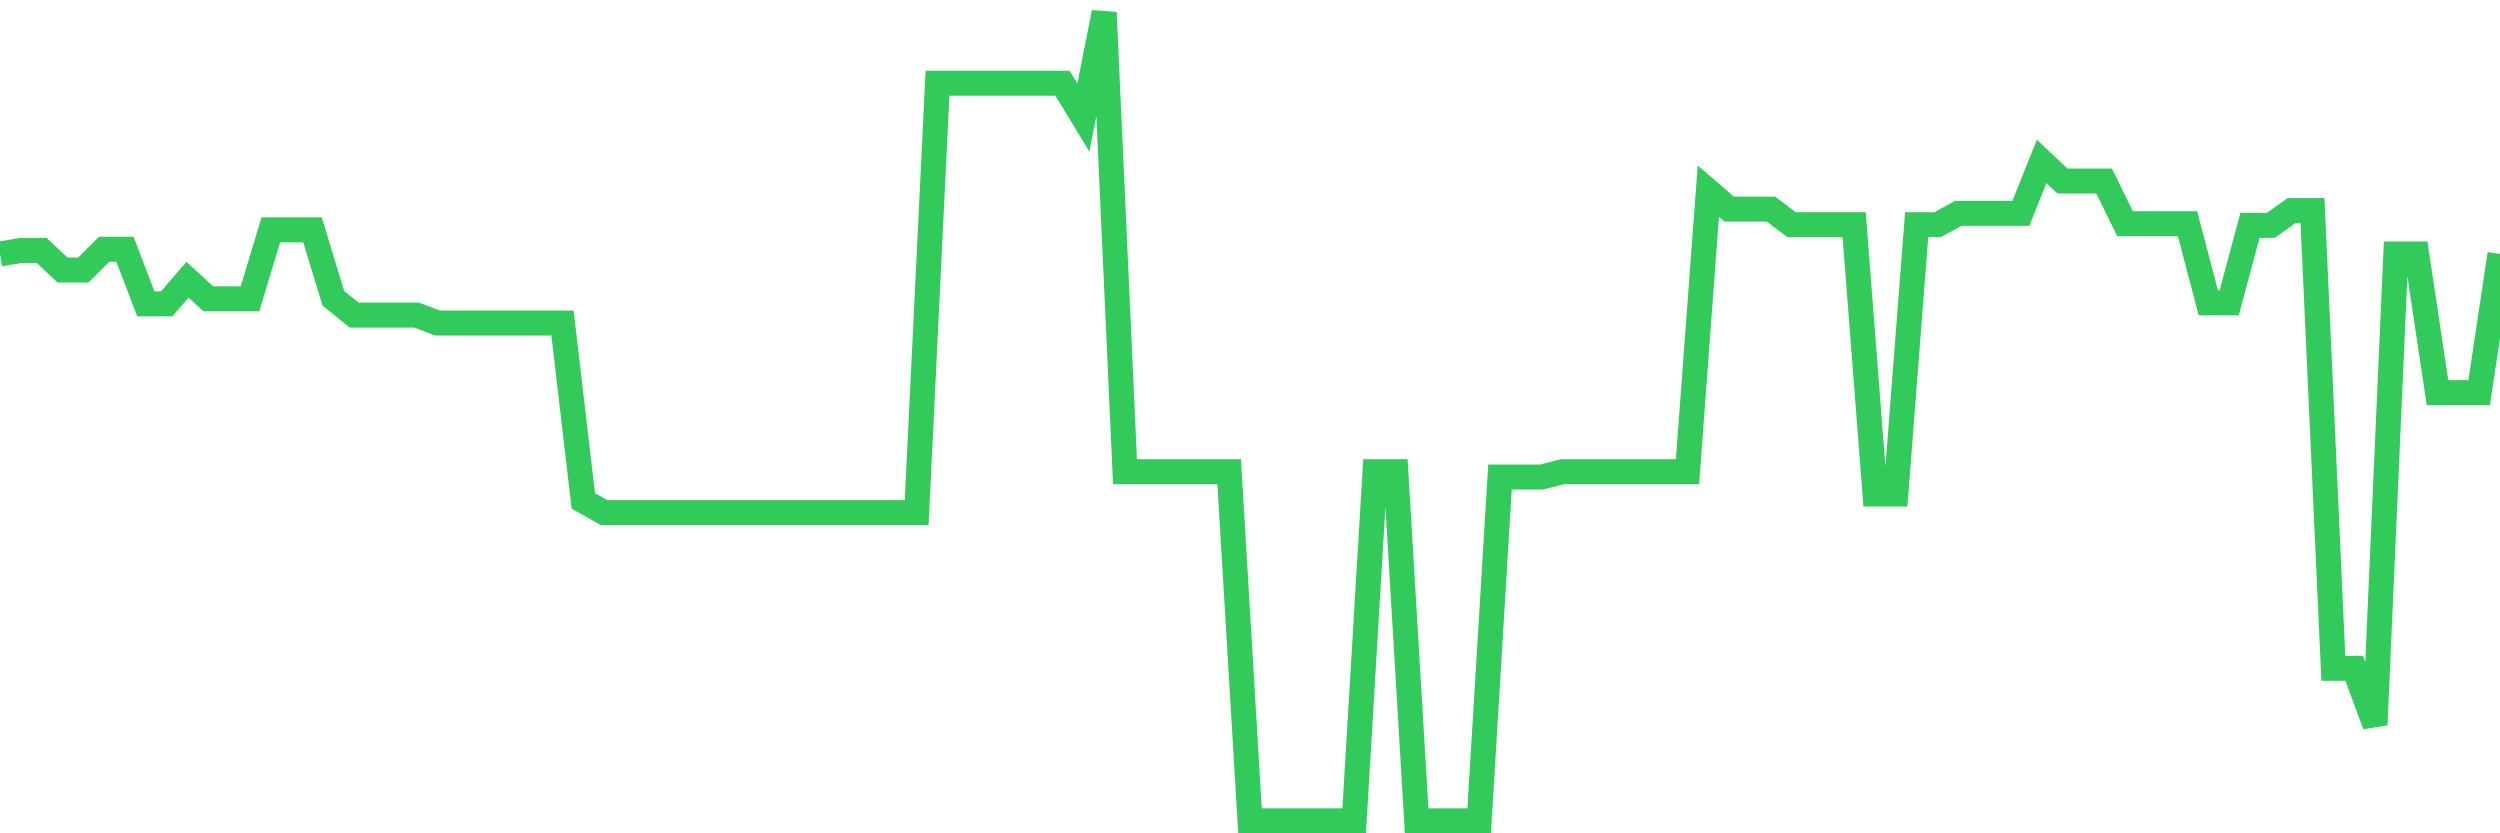 <svg
  xmlns="http://www.w3.org/2000/svg"
  xmlns:xlink="http://www.w3.org/1999/xlink"
  width="120"
  height="40"
  viewBox="0 0 120 40"
  preserveAspectRatio="none"
>
  <polyline
    points="0,12.19 1,12.022 2,12.022 3,12.961 4,12.961 5,11.964 6,11.964 7,14.585 8,14.585 9,13.428 10,14.344 11,14.344 12,14.344 13,11.031 14,11.031 15,11.031 16,14.316 17,15.126 18,15.126 19,15.126 20,15.126 21,15.507 22,15.507 23,15.507 24,15.507 25,15.507 26,15.507 27,15.507 28,24.044 29,24.605 30,24.605 31,24.605 32,24.605 33,24.605 34,24.605 35,24.605 36,24.605 37,24.605 38,24.605 39,24.605 40,24.605 41,24.605 42,24.605 43,24.605 44,24.605 45,3.995 46,3.995 47,3.995 48,3.995 49,3.995 50,3.995 51,3.995 52,5.643 53,0.6 54,22.641 55,22.641 56,22.641 57,22.641 58,22.641 59,22.641 60,39.4 61,39.4 62,39.4 63,39.4 64,39.4 65,39.4 66,22.641 67,22.641 68,39.4 69,39.4 70,39.4 71,39.4 72,22.897 73,22.897 74,22.897 75,22.641 76,22.641 77,22.641 78,22.641 79,22.641 80,22.641 81,22.641 82,9.172 83,10.036 84,10.036 85,10.036 86,10.787 87,10.787 88,10.787 89,10.787 90,23.714 91,23.714 92,10.787 93,10.787 94,10.241 95,10.241 96,10.241 97,10.241 98,7.747 99,8.691 100,8.691 101,8.691 102,10.736 103,10.736 104,10.736 105,10.736 106,14.537 107,14.537 108,10.817 109,10.817 110,10.106 111,10.106 112,32.079 113,32.079 114,34.794 115,12.19 116,12.19 117,18.846 118,18.846 119,18.846 120,12.19"
    fill="none"
    stroke="#32ca5b"
    stroke-width="1.2"
  >
  </polyline>
</svg>